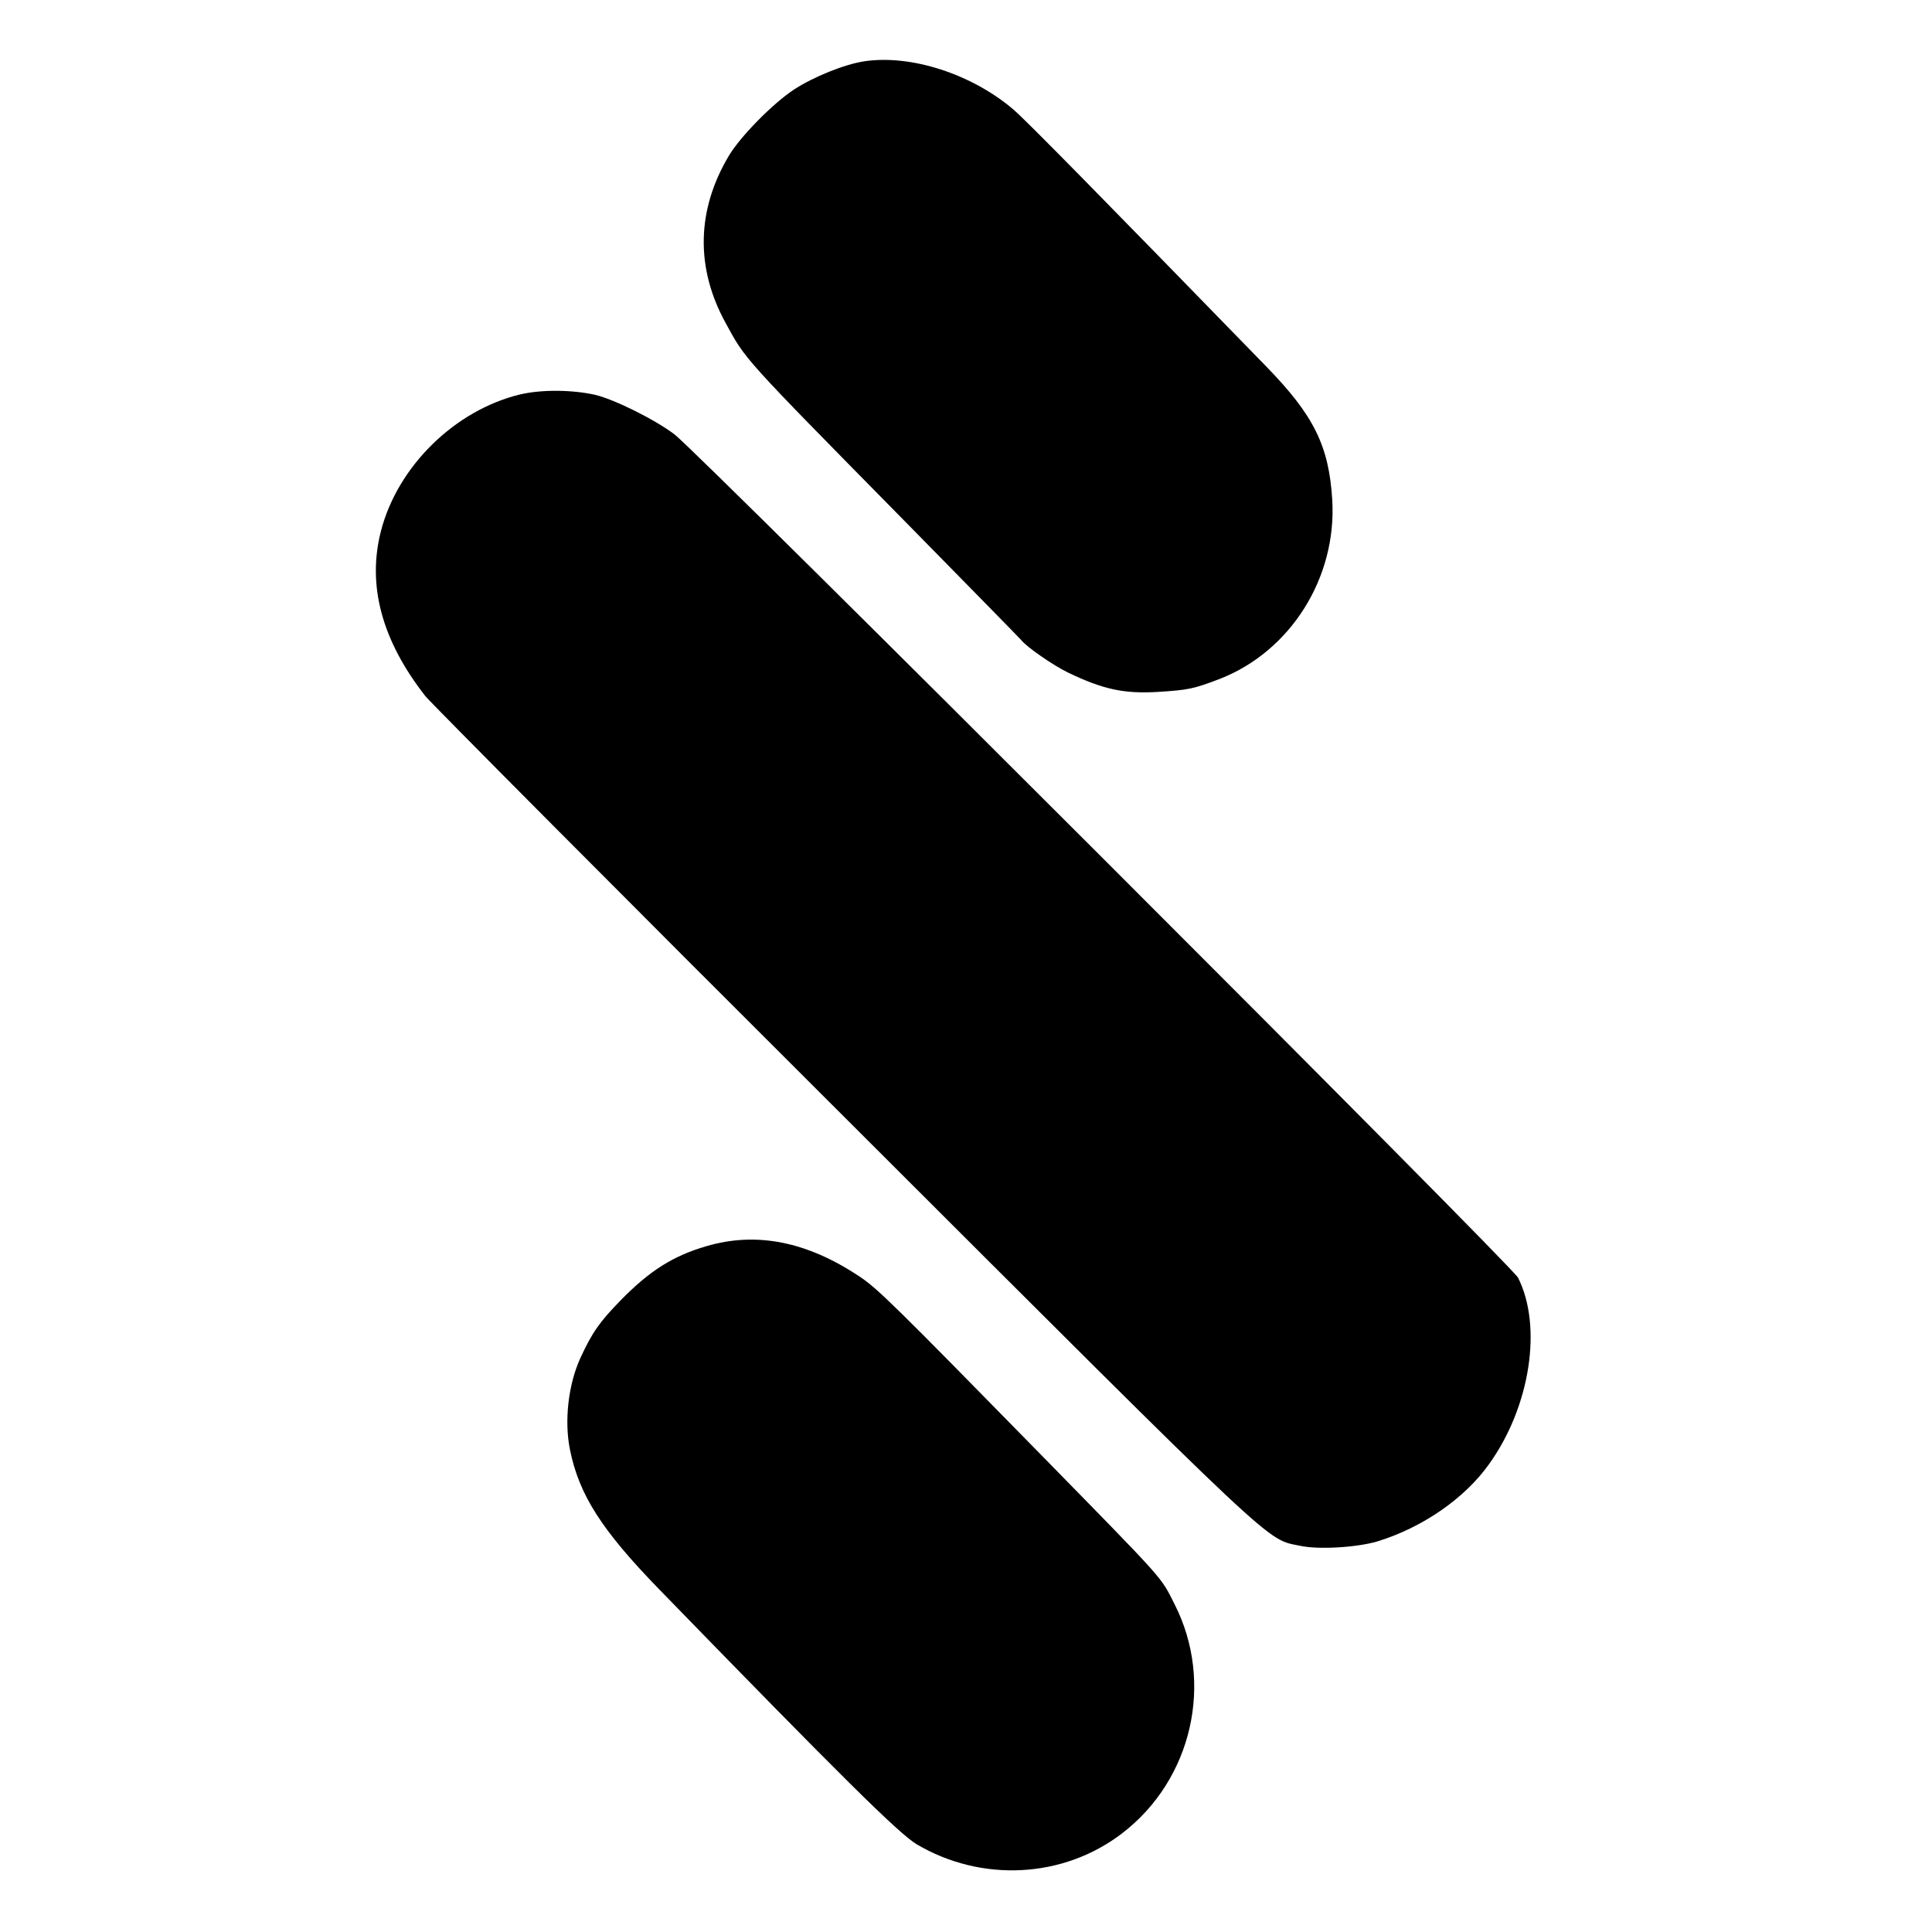 <?xml version="1.0" standalone="no"?>
<!DOCTYPE svg PUBLIC "-//W3C//DTD SVG 20010904//EN"
 "http://www.w3.org/TR/2001/REC-SVG-20010904/DTD/svg10.dtd">
<svg version="1.0" xmlns="http://www.w3.org/2000/svg"
 width="700pt" height="700pt" viewBox="0 0 700 700"
 preserveAspectRatio="xMidYMid meet">
<g transform="translate(0,700) scale(0.1,-0.1)"
fill="#000000" stroke="none">
<path d="M3132 6778 c-73 -11 -186 -57 -256 -103 -77 -51 -193 -169 -235 -239
-117 -196 -122 -406 -12 -606 73 -134 57 -117 638 -707 235 -239 430 -438 433
-442 18 -24 116 -92 170 -118 127 -61 202 -77 324 -70 113 7 130 11 225 47
257 100 425 367 408 649 -12 196 -67 306 -238 482 -580 596 -871 893 -917 932
-151 129 -371 200 -540 175z"/>
<path d="M1885 5571 c-237 -57 -445 -261 -505 -496 -50 -196 3 -395 161 -597
18 -23 704 -713 1524 -1531 1594 -1592 1519 -1521 1647 -1548 65 -14 203 -6
278 16 163 50 316 155 405 280 150 209 194 500 105 676 -22 43 -2968 2988
-3056 3055 -71 54 -220 128 -290 144 -83 18 -192 19 -269 1z"/>
<path d="M2560 2485 c-121 -35 -206 -89 -310 -195 -78 -80 -104 -117 -147
-210 -44 -96 -59 -228 -38 -332 33 -164 115 -292 322 -505 660 -679 868 -885
934 -925 235 -139 531 -124 744 39 254 194 335 546 191 830 -52 103 -27 75
-489 547 -526 537 -589 599 -653 641 -190 127 -374 163 -554 110z"/>
</g>
</svg>
